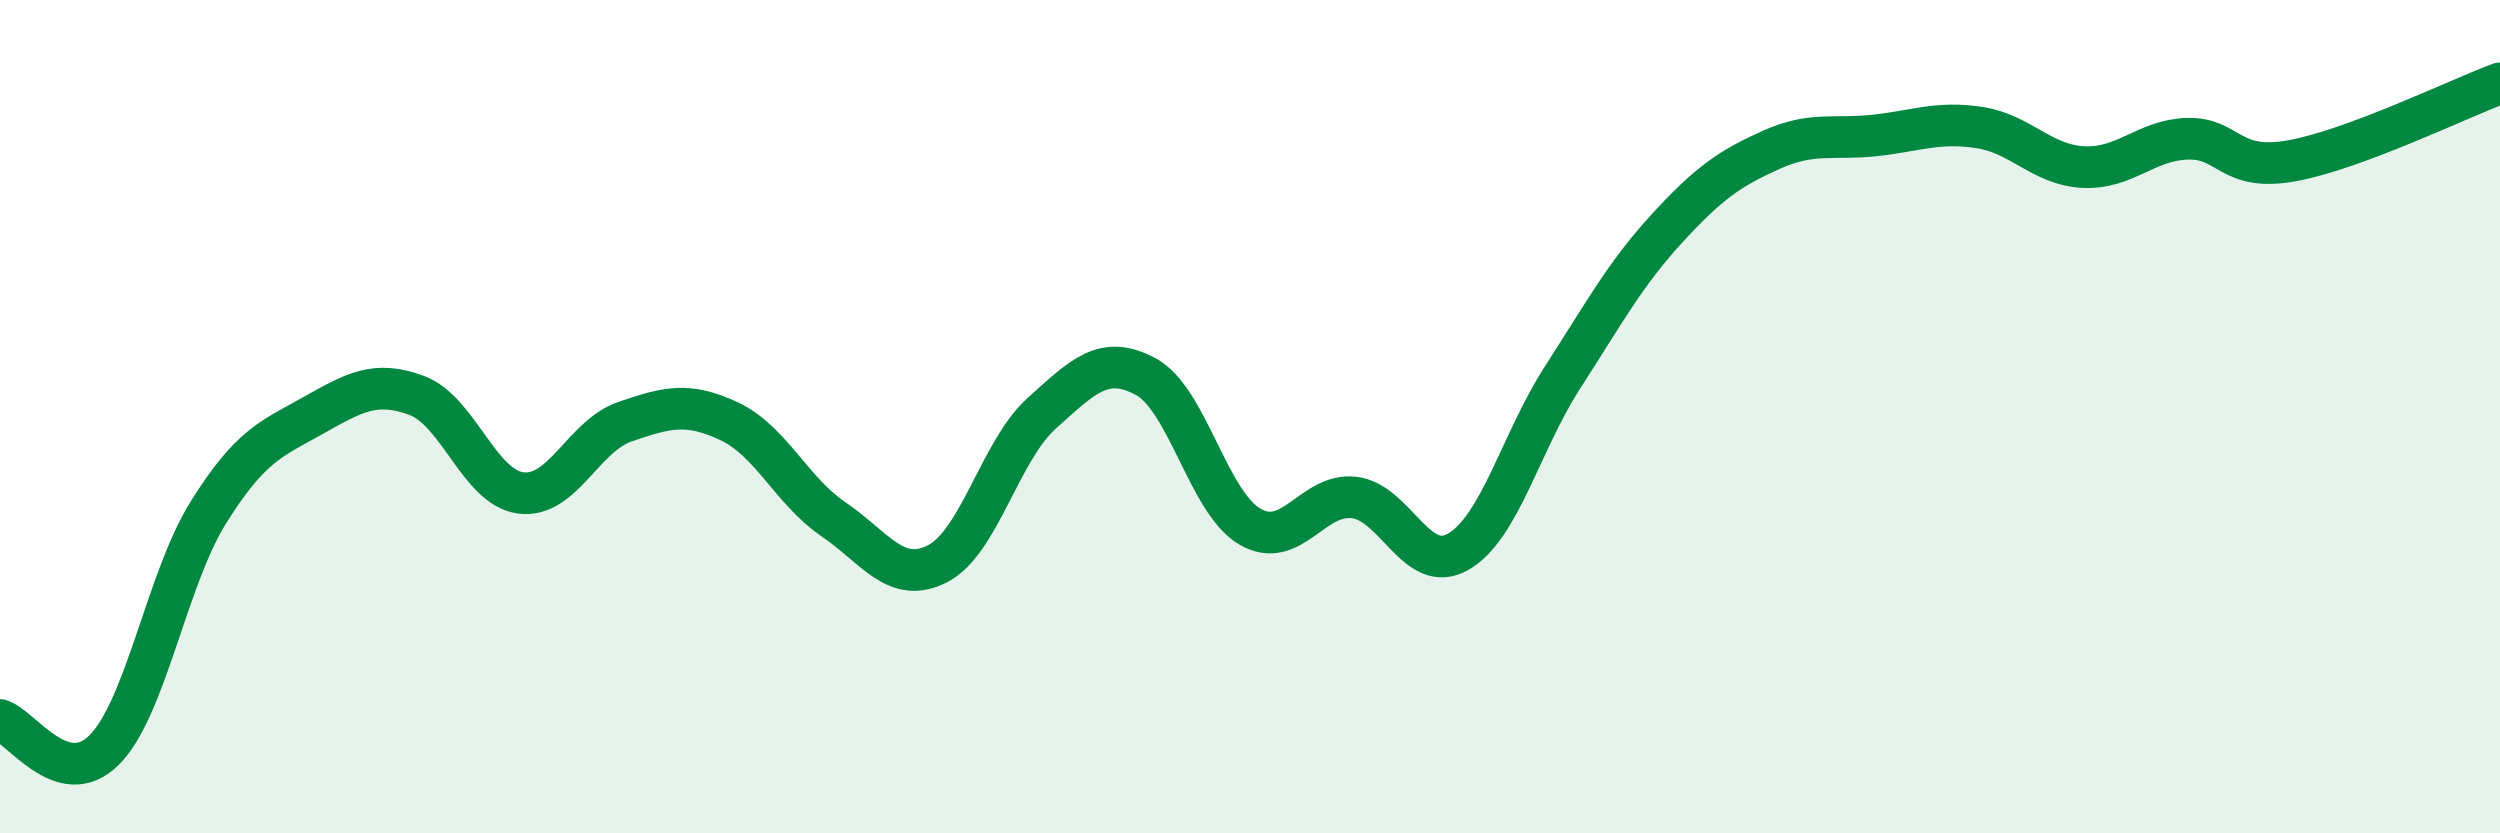 
    <svg width="60" height="20" viewBox="0 0 60 20" xmlns="http://www.w3.org/2000/svg">
      <path
        d="M 0,17.28 C 0.5,17.42 1.5,19 2.5,18 C 3.5,17 4,13.9 5,12.3 C 6,10.7 6.5,10.54 7.5,9.98 C 8.5,9.42 9,9.12 10,9.49 C 11,9.86 11.5,11.7 12.5,11.83 C 13.5,11.96 14,10.46 15,10.12 C 16,9.78 16.5,9.64 17.5,10.11 C 18.5,10.58 19,11.78 20,12.46 C 21,13.14 21.5,14.04 22.5,13.53 C 23.5,13.02 24,10.82 25,9.92 C 26,9.02 26.5,8.5 27.5,9.04 C 28.5,9.58 29,12.06 30,12.64 C 31,13.22 31.5,11.82 32.5,11.94 C 33.5,12.06 34,13.82 35,13.24 C 36,12.66 36.5,10.61 37.5,9.06 C 38.5,7.51 39,6.58 40,5.49 C 41,4.4 41.5,4.05 42.5,3.6 C 43.5,3.15 44,3.36 45,3.25 C 46,3.14 46.5,2.91 47.5,3.06 C 48.5,3.21 49,3.96 50,4.01 C 51,4.06 51.5,3.36 52.5,3.33 C 53.5,3.3 53.5,4.13 55,3.86 C 56.5,3.59 59,2.37 60,2L60 20L0 20Z"
        fill="#008740"
        opacity="0.1"
        stroke-linecap="round"
        stroke-linejoin="round"
      />
      <path
        d="M 0,17.28 C 0.5,17.42 1.5,19 2.5,18 C 3.5,17 4,13.9 5,12.3 C 6,10.7 6.5,10.54 7.5,9.98 C 8.5,9.42 9,9.12 10,9.49 C 11,9.86 11.5,11.7 12.5,11.83 C 13.5,11.96 14,10.46 15,10.12 C 16,9.78 16.5,9.64 17.5,10.11 C 18.5,10.58 19,11.78 20,12.46 C 21,13.14 21.5,14.04 22.5,13.53 C 23.5,13.02 24,10.82 25,9.92 C 26,9.02 26.5,8.5 27.5,9.04 C 28.5,9.58 29,12.06 30,12.64 C 31,13.22 31.5,11.82 32.5,11.94 C 33.5,12.06 34,13.82 35,13.24 C 36,12.66 36.5,10.61 37.5,9.06 C 38.5,7.51 39,6.58 40,5.49 C 41,4.4 41.5,4.05 42.5,3.6 C 43.5,3.15 44,3.36 45,3.25 C 46,3.14 46.5,2.91 47.5,3.06 C 48.5,3.21 49,3.96 50,4.01 C 51,4.06 51.5,3.36 52.5,3.33 C 53.5,3.3 53.5,4.13 55,3.86 C 56.5,3.59 59,2.37 60,2"
        stroke="#008740"
        stroke-width="1"
        fill="none"
        stroke-linecap="round"
        stroke-linejoin="round"
      />
    </svg>
  